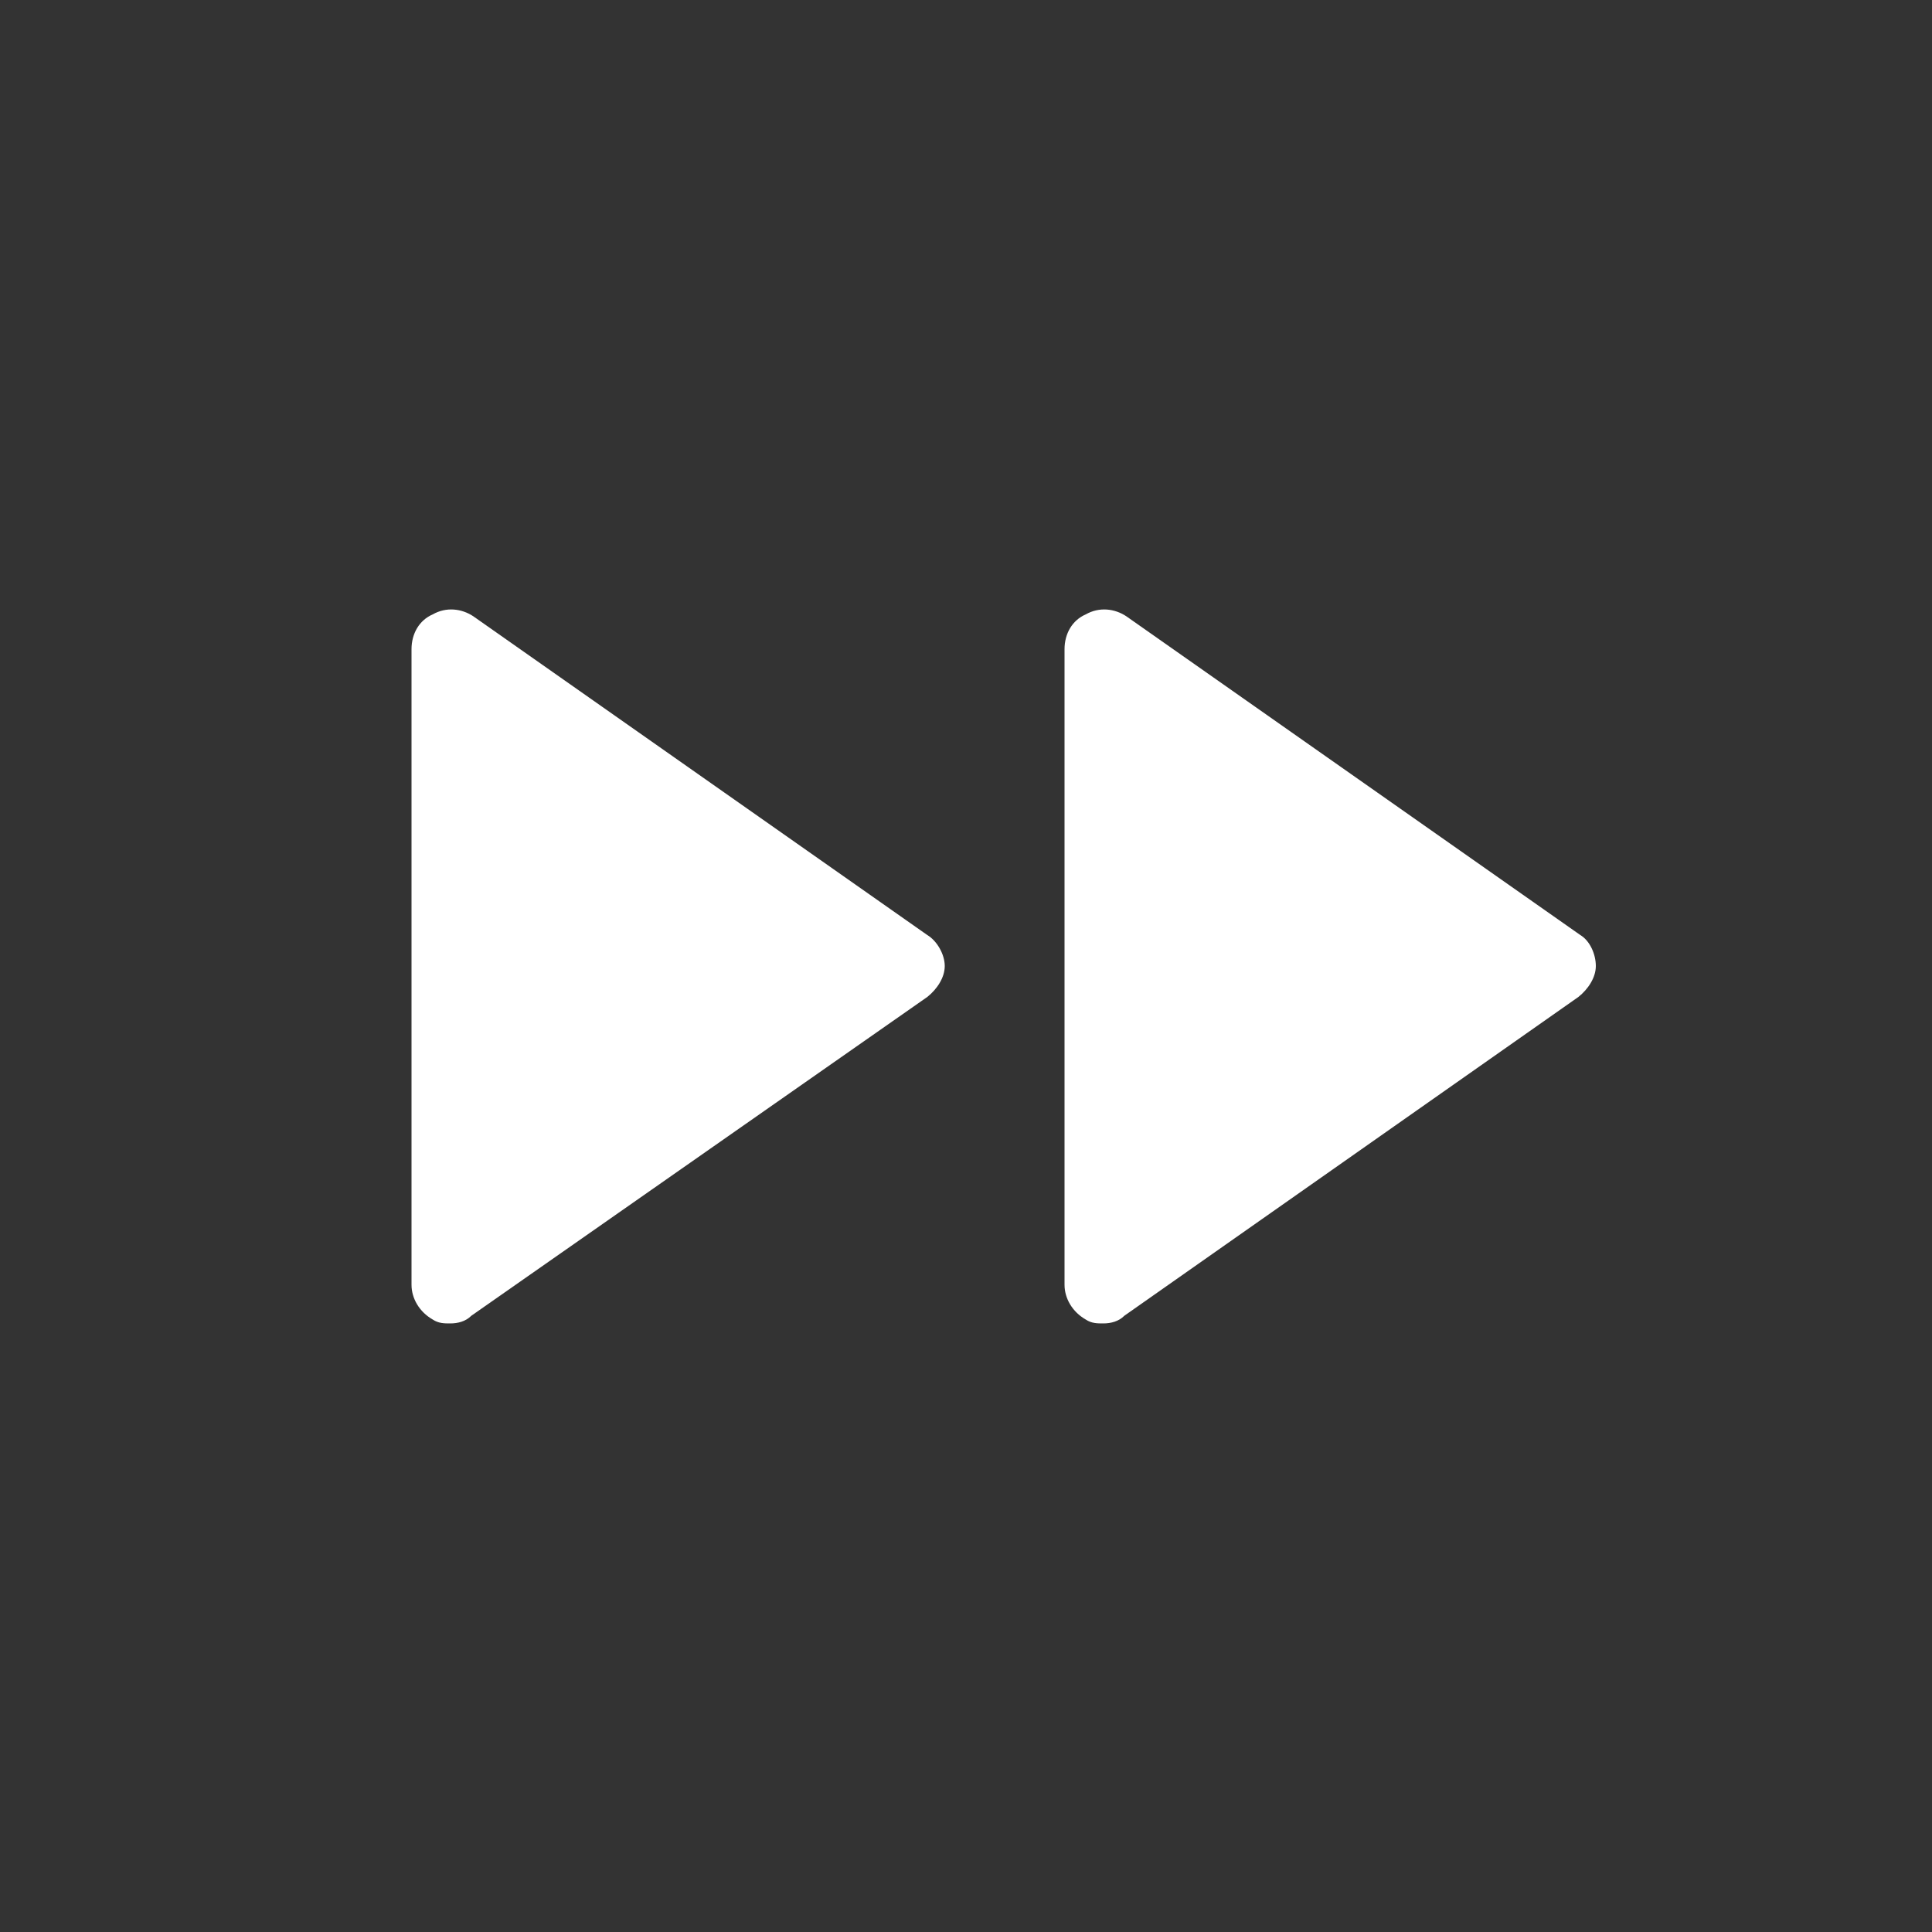 <?xml version="1.0" encoding="UTF-8"?>
<svg xmlns="http://www.w3.org/2000/svg" xmlns:xlink="http://www.w3.org/1999/xlink" version="1.1" id="Icon" x="0px" y="0px" width="100px" height="100px" viewBox="0 0 100 100" style="enable-background:new 0 0 100 100;" xml:space="preserve">
<rect x="0" y="0" width="100" height="100" fill="#333333" stroke="none"/>
<style type="text/css">
	.st0{fill:#FFFFFF;}
</style>
<g>
	<path class="st0" d="M81.8,48.4L58.3,31.9c-0.6-0.4-1.4-0.5-2.1-0.1c-0.7,0.3-1.1,1-1.1,1.8v32.9c0,0.7,0.4,1.4,1.1,1.8   c0.3,0.2,0.6,0.2,0.9,0.2c0.4,0,0.8-0.1,1.1-0.4l23.5-16.5c0.5-0.4,0.9-1,0.9-1.6S82.3,48.7,81.8,48.4z"></path>
	<path class="st0" d="M48,48.4L24.5,31.9c-0.6-0.4-1.4-0.5-2.1-0.1c-0.7,0.3-1.1,1-1.1,1.8v32.9c0,0.7,0.4,1.4,1.1,1.8   c0.3,0.2,0.6,0.2,0.9,0.2c0.4,0,0.8-0.1,1.1-0.4L48,51.6c0.5-0.4,0.9-1,0.9-1.6S48.5,48.7,48,48.4z"></path>
</g>
</svg>

